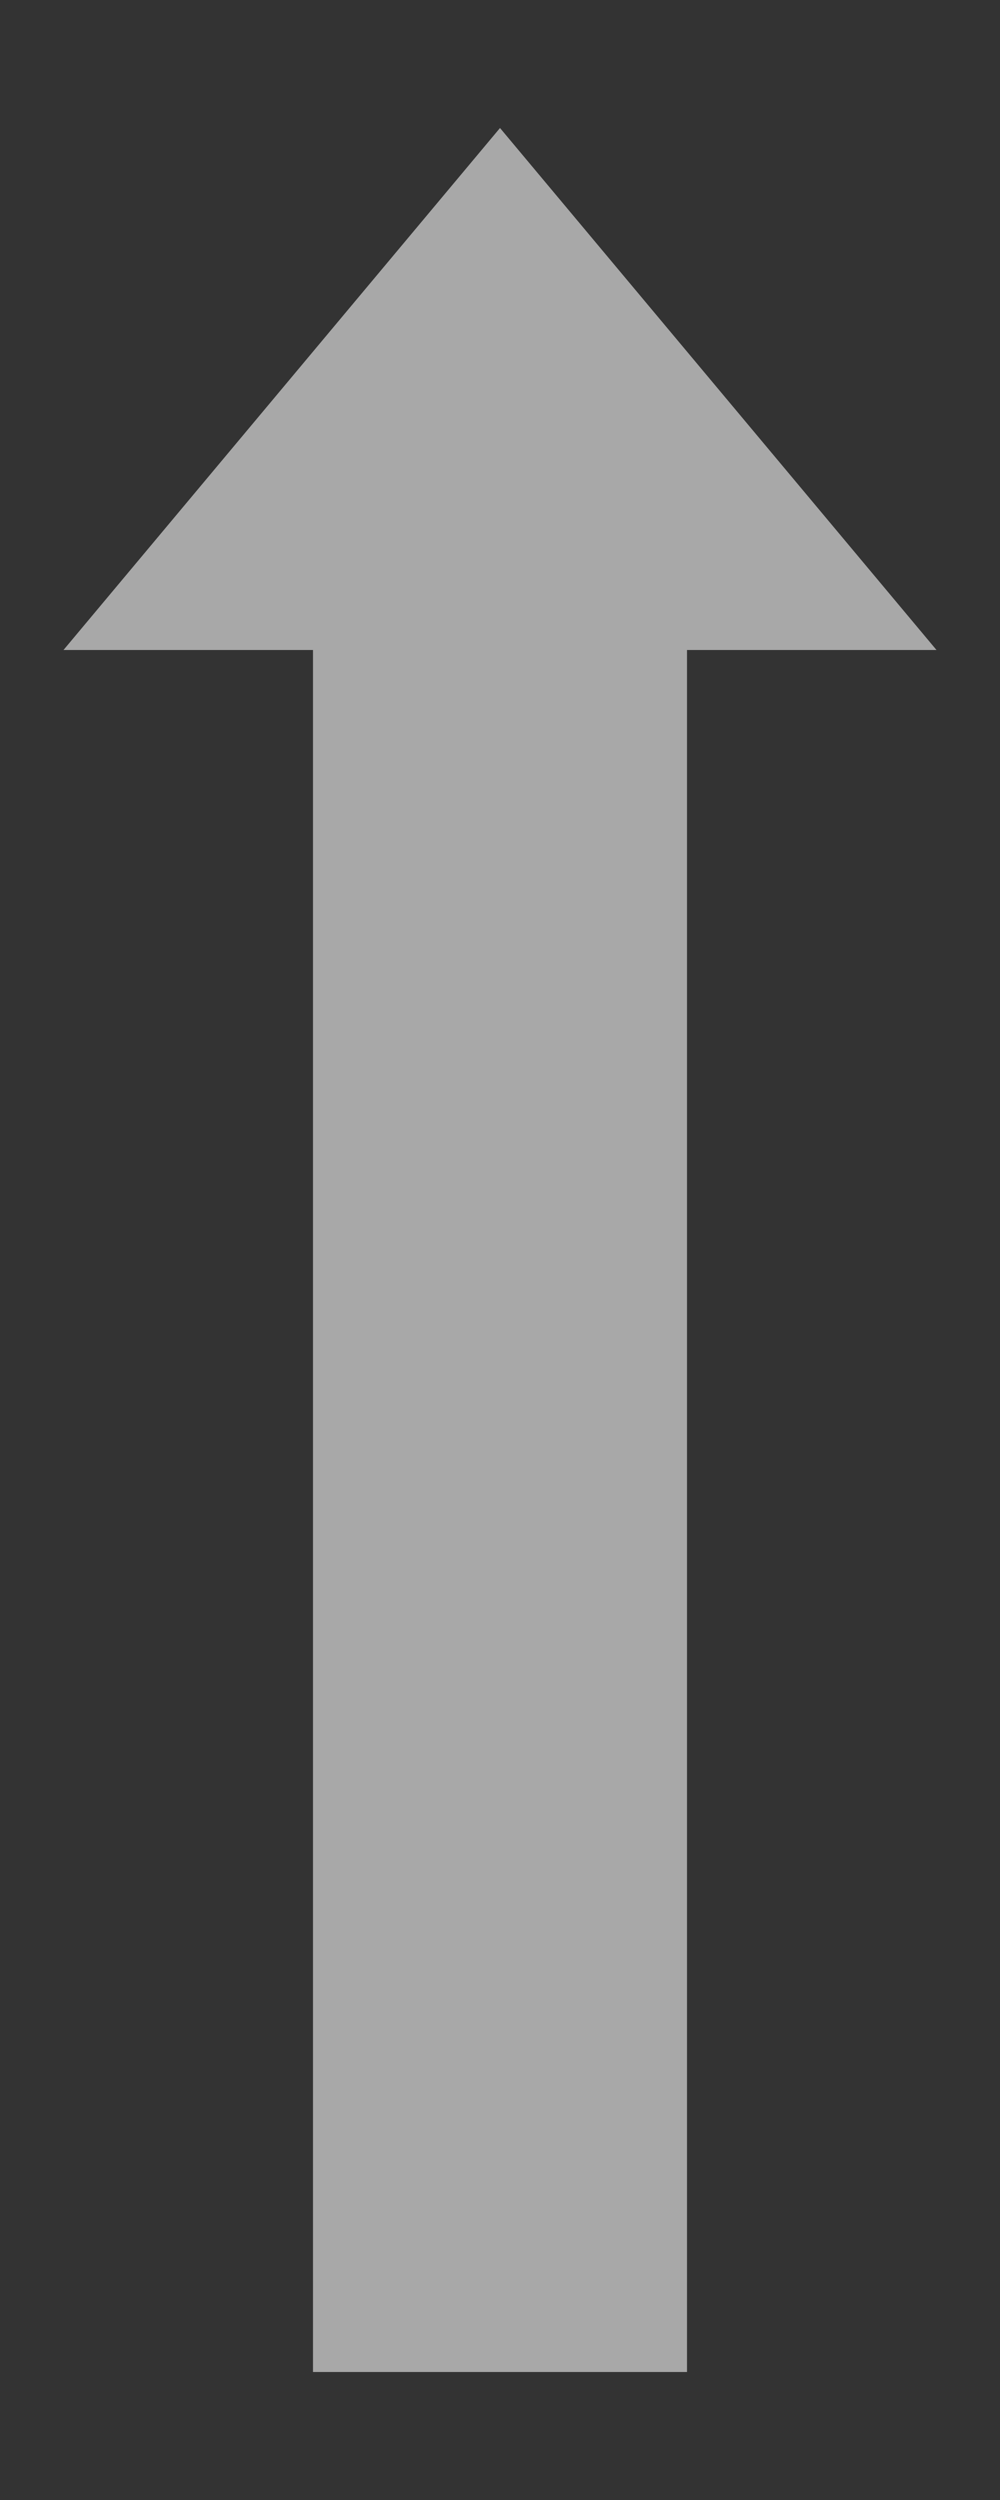 <svg id="圖層_1" data-name="圖層 1" xmlns="http://www.w3.org/2000/svg" viewBox="0 0 20 50"><rect x="0" y="0" width="20" height="50" fill="#333333" stroke="none"/><defs><style>.cls-1{opacity:0.6;}.cls-2{fill:#f7f7f7;}</style></defs><title>big-arrow</title><g id="arrow_full_down" class="cls-1"><polygon class="cls-2" points="1.27 13 6.26 13 6.26 47.44 13.74 47.44 13.74 13 18.73 13 10 2.56 1.27 13"/></g></svg>